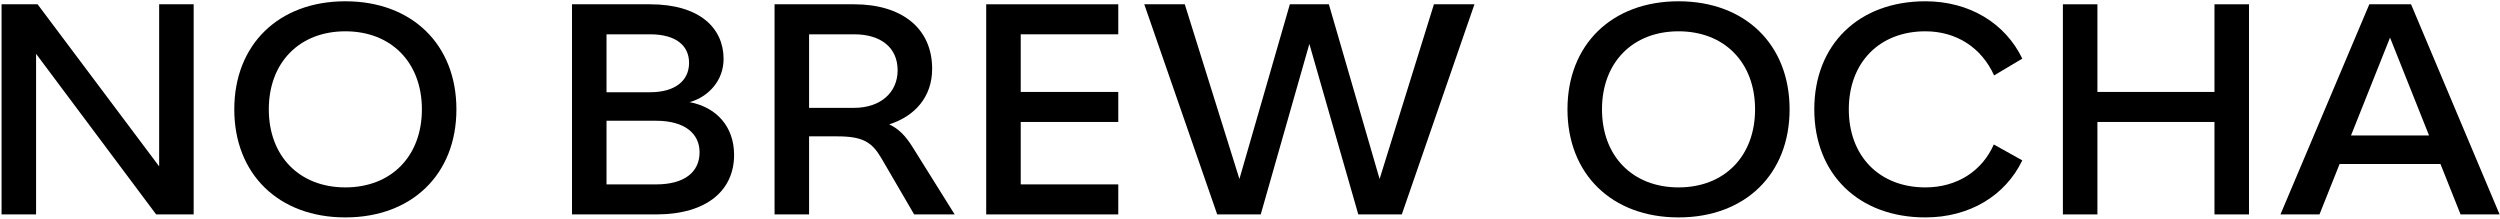 <svg width="1166" height="102" viewBox="0 0 1166 102" fill="none" xmlns="http://www.w3.org/2000/svg">
<path d="M1124.51 2L1165.81 100H1147.61L1138.23 76.48H1091.19L1081.81 100H1063.61L1105.05 2H1124.51ZM1096.51 63.18H1132.91L1114.71 17.54L1096.51 63.18Z" fill="black"/>
<path d="M1032.83 2H1048.93V100H1032.83V56.88H978.233V100H962.133V2H978.233V42.88H1032.83V2Z" fill="black"/>
<path d="M897.985 101.4C866.905 101.4 846.185 81.24 846.185 51C846.185 20.76 866.905 0.6 897.985 0.6C918.565 0.6 935.225 10.82 943.205 27.34L930.045 35.18C924.165 22.16 912.405 14.6 897.985 14.6C876.565 14.6 862.285 29.16 862.285 51C862.285 72.84 876.565 87.4 897.985 87.4C912.685 87.4 924.445 79.84 929.905 67.38L943.205 74.8C935.225 91.32 918.565 101.4 897.985 101.4Z" fill="black"/>
<path d="M782.867 101.4C751.787 101.4 731.067 81.24 731.067 51C731.067 20.76 751.787 0.6 782.867 0.6C813.947 0.6 834.667 20.76 834.667 51C834.667 81.24 813.947 101.4 782.867 101.4ZM782.867 87.4C804.287 87.4 818.567 72.84 818.567 51C818.567 29.16 804.287 14.6 782.867 14.6C761.447 14.6 747.167 29.16 747.167 51C747.167 72.84 761.447 87.4 782.867 87.4Z" fill="black"/>
<path d="M668.784 2H687.684L653.804 100H633.504L610.684 20.48L588.004 100H567.704L533.684 2H552.584L578.064 83.48L601.584 2H619.784L643.444 83.48L668.784 2Z" fill="black"/>
<path d="M459.965 2H521.565V16H476.065V42.88H521.565V56.88H476.065V86H521.565V100H459.965V2Z" fill="black"/>
<path d="M398.354 50.3C410.814 50.3 418.654 43.02 418.654 32.8C418.654 22.16 410.814 16 398.354 16H377.354V50.3H398.354ZM361.254 100V2H398.354C420.474 2 434.754 13.06 434.754 32.1C434.754 45.26 426.634 54.22 414.734 58C419.214 60.1 422.434 63.46 425.654 68.64L445.254 100H426.354L411.094 73.82C406.754 66.4 402.554 63.6 390.654 63.6H377.354V100H361.254Z" fill="black"/>
<path d="M266.782 100V2H303.182C326.422 2 337.482 13.2 337.482 27.48C337.482 37.56 330.482 45.12 321.662 47.64C334.122 50.02 342.382 58.98 342.382 72.28C342.382 88.38 330.202 100 305.982 100H266.782ZM282.882 86H305.982C319.422 86 326.282 80.12 326.282 71.02C326.282 62.34 319.422 56.32 305.982 56.32H282.882V86ZM282.882 43.02H303.182C314.802 43.02 321.382 37.7 321.382 29.3C321.382 21.46 315.502 16 303.182 16H282.882V43.02Z" fill="black"/>
<path d="M161.071 101.4C129.991 101.4 109.271 81.24 109.271 51C109.271 20.76 129.991 0.6 161.071 0.6C192.151 0.6 212.871 20.76 212.871 51C212.871 81.24 192.151 101.4 161.071 101.4ZM161.071 87.4C182.491 87.4 196.771 72.84 196.771 51C196.771 29.16 182.491 14.6 161.071 14.6C139.651 14.6 125.371 29.16 125.371 51C125.371 72.84 139.651 87.4 161.071 87.4Z" fill="black"/>
<path d="M74.227 2H90.327V100H72.827L16.827 25.1V100H0.727V2H17.527L74.227 77.6V2Z" fill="black"/>
</svg>
